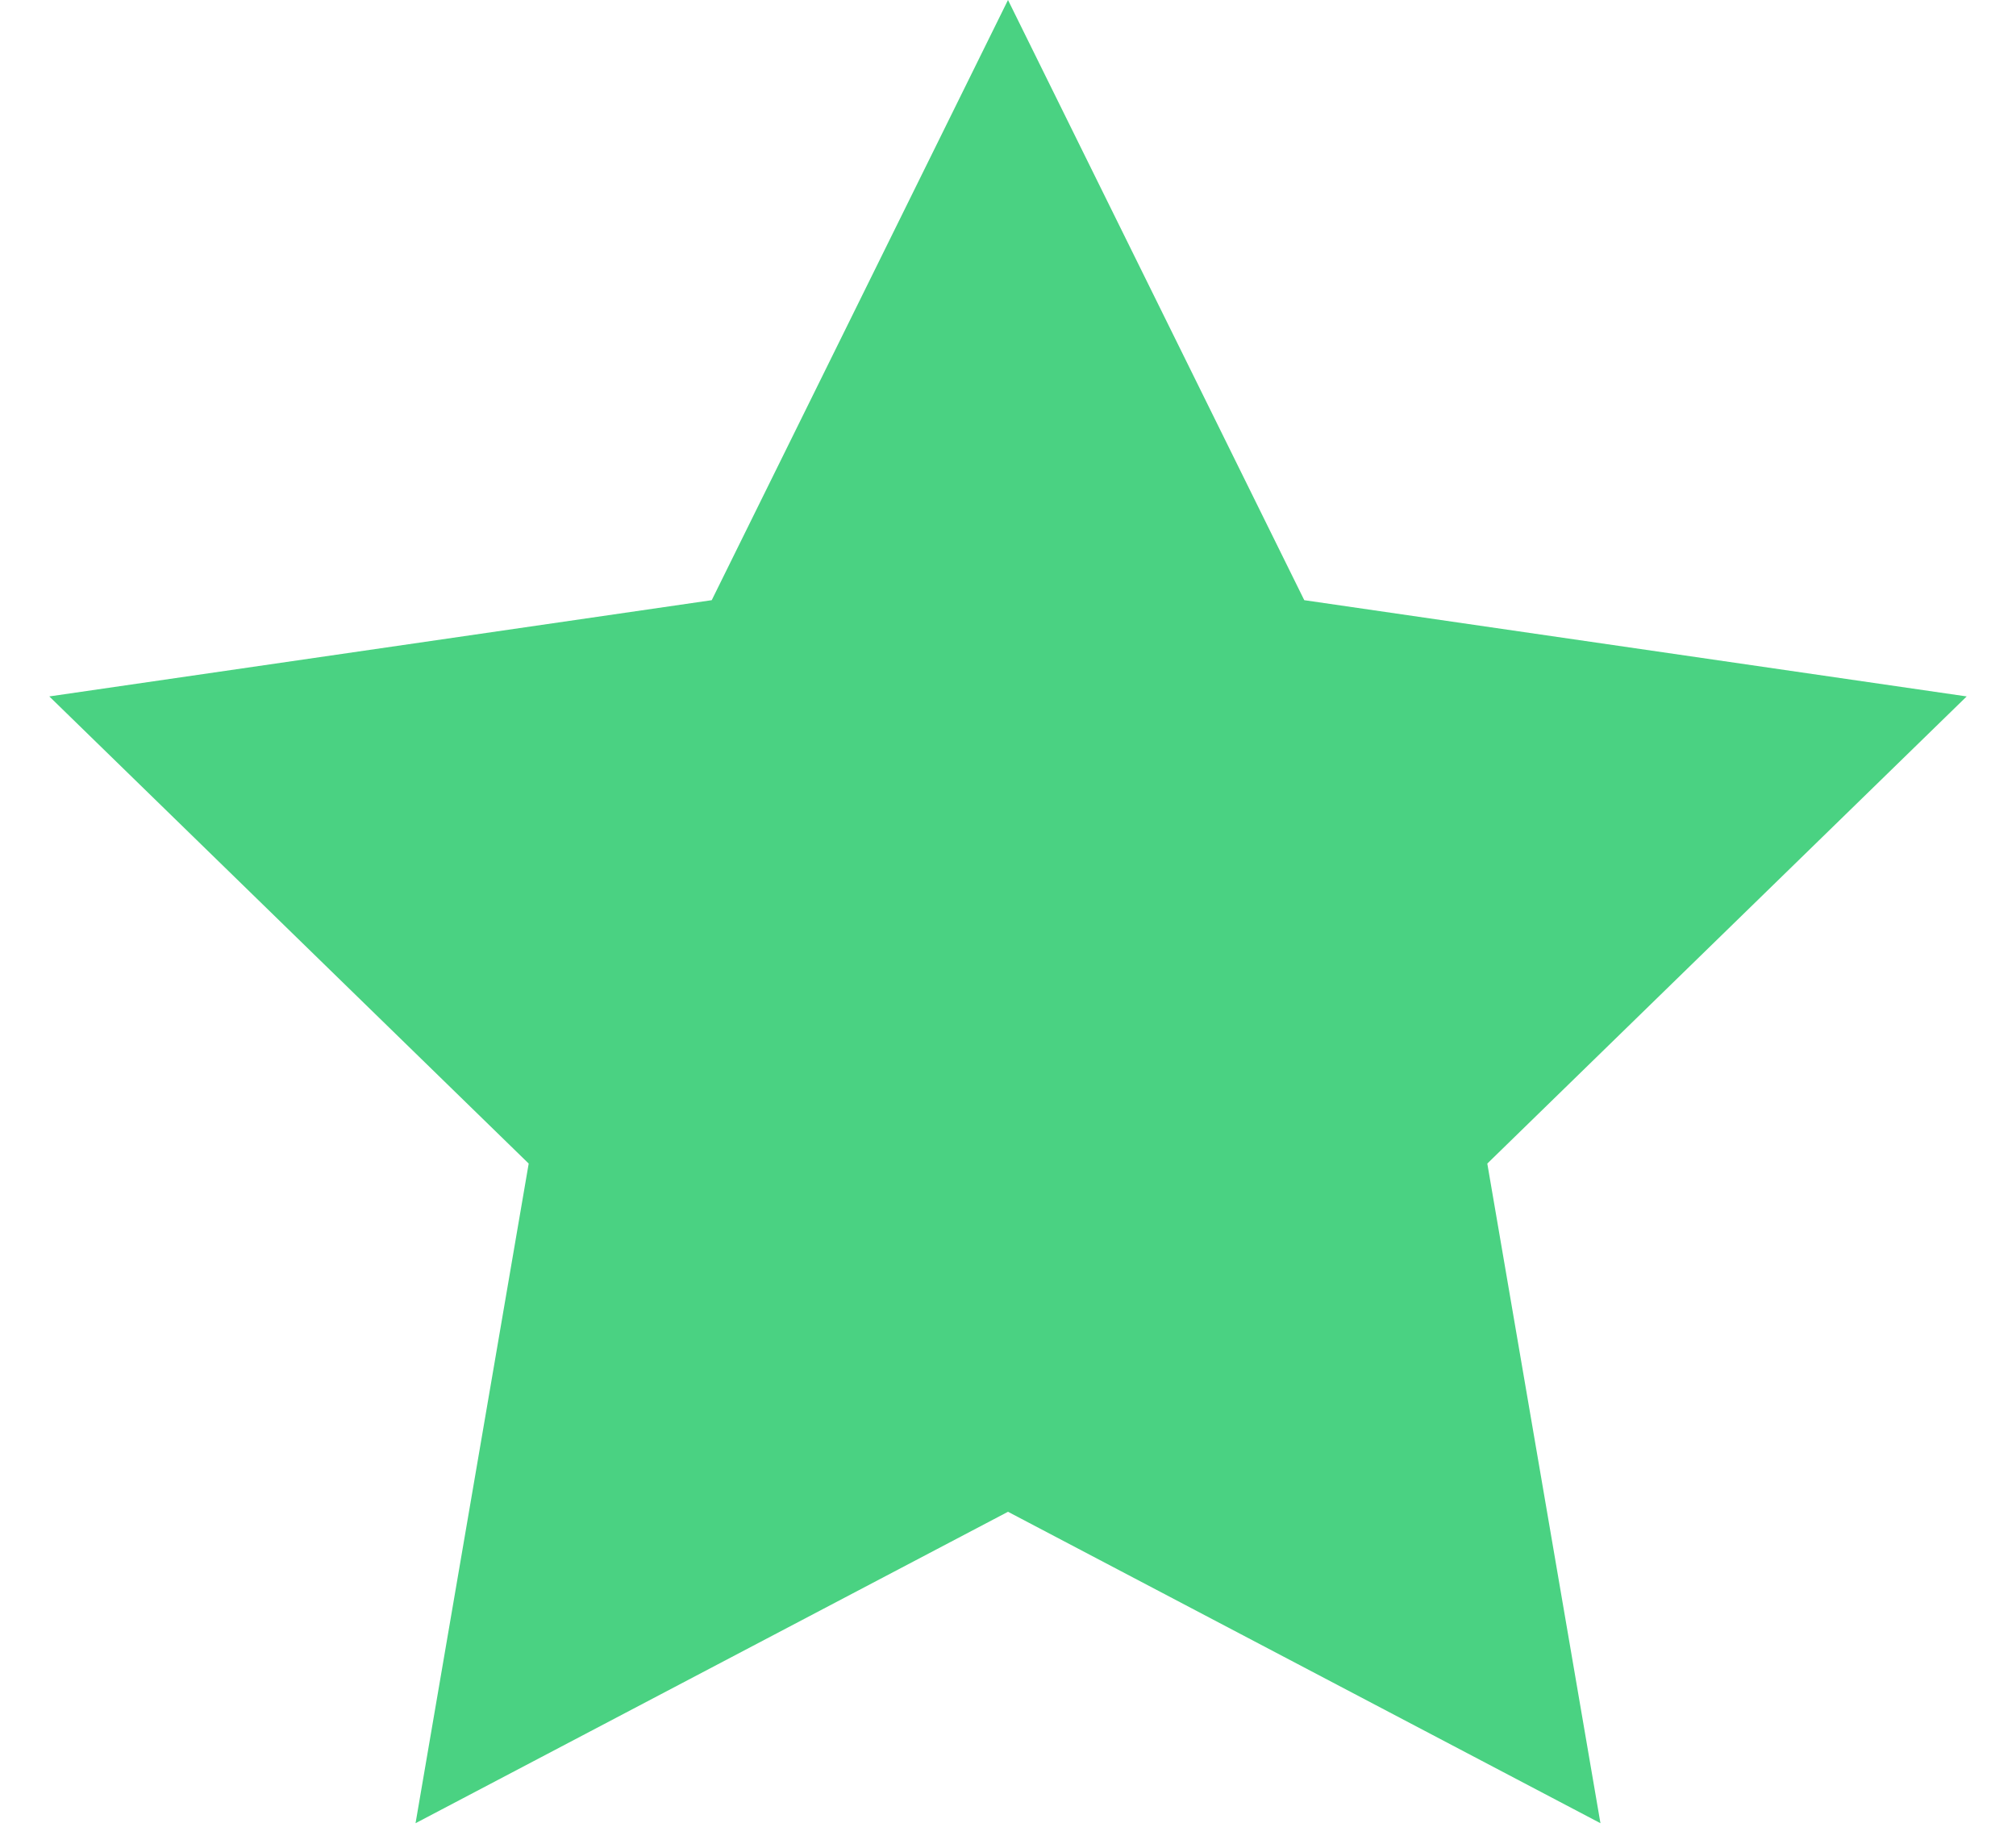 <?xml version="1.0" encoding="UTF-8"?>
<svg width="24px" height="22px" viewBox="0 0 24 22" version="1.1" xmlns="http://www.w3.org/2000/svg" xmlns:xlink="http://www.w3.org/1999/xlink">
    <title>Star</title>
    <g id="Pet-Wellness-LP" stroke="none" stroke-width="1" fill="none" fill-rule="evenodd">
        <g id="Desktop/PetWellness_LP-Copy-3" transform="translate(-447, -597)" fill="#4AD282">
            <polygon id="Star" points="459 615 451.947 618.708 453.294 610.854 447.587 605.292 455.473 604.146 459 597 462.527 604.146 470.413 605.292 464.706 610.854 466.053 618.708"></polygon>
        </g>
    </g>
</svg>